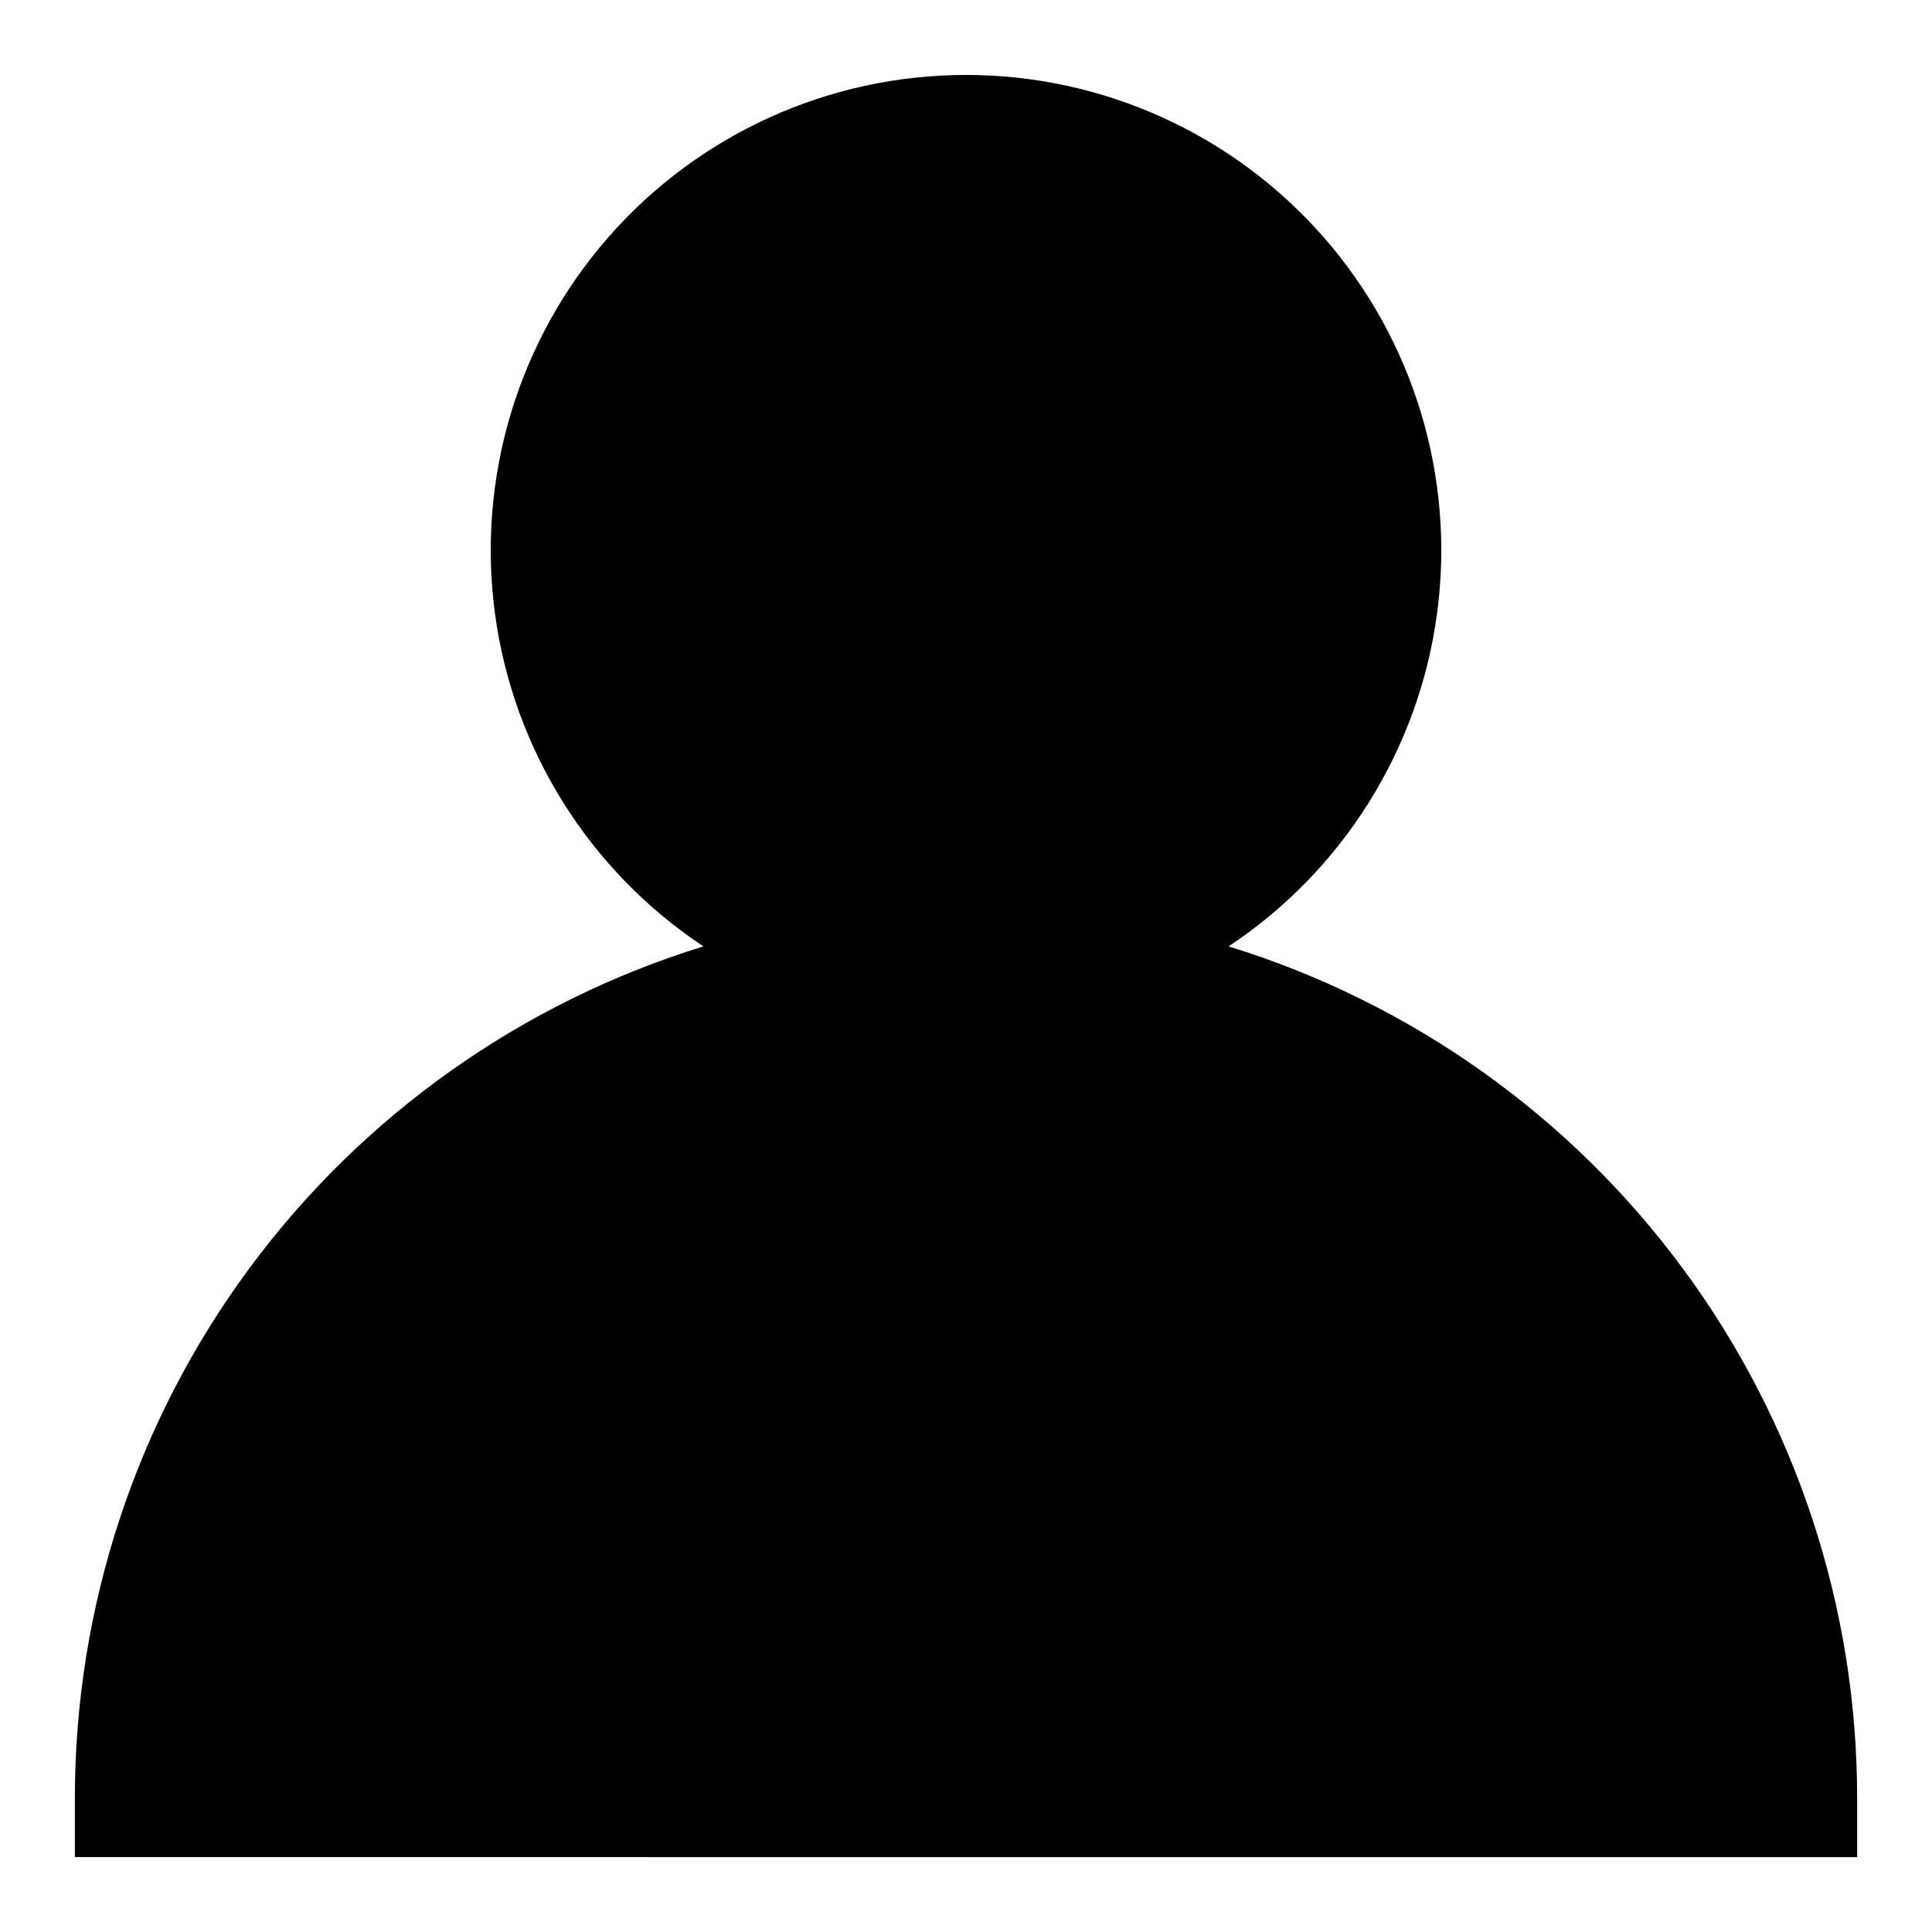 <?xml version="1.0" encoding="UTF-8"?>
<!-- Uploaded to: SVG Repo, www.svgrepo.com, Generator: SVG Repo Mixer Tools -->
<svg fill="#000000" width="800px" height="800px" version="1.1" viewBox="144 144 512 512" xmlns="http://www.w3.org/2000/svg">
 <path d="m469.59 394.8c30.277-20.07 50.418-52.234 55.246-88.238 4.832-36-6.117-72.336-30.035-99.676s-58.473-43.023-94.797-43.023c-36.328 0-70.883 15.684-94.801 43.023-23.914 27.34-34.863 63.676-30.035 99.676 4.832 36.004 24.969 68.168 55.246 88.238-48.227 14.871-90.426 44.801-120.4 85.402-29.977 40.602-46.156 89.738-46.172 140.21v15.742l472.32 0.004v-15.746c-0.016-50.469-16.195-99.605-46.172-140.21-29.977-40.602-72.172-70.531-120.4-85.402z"/>
</svg>